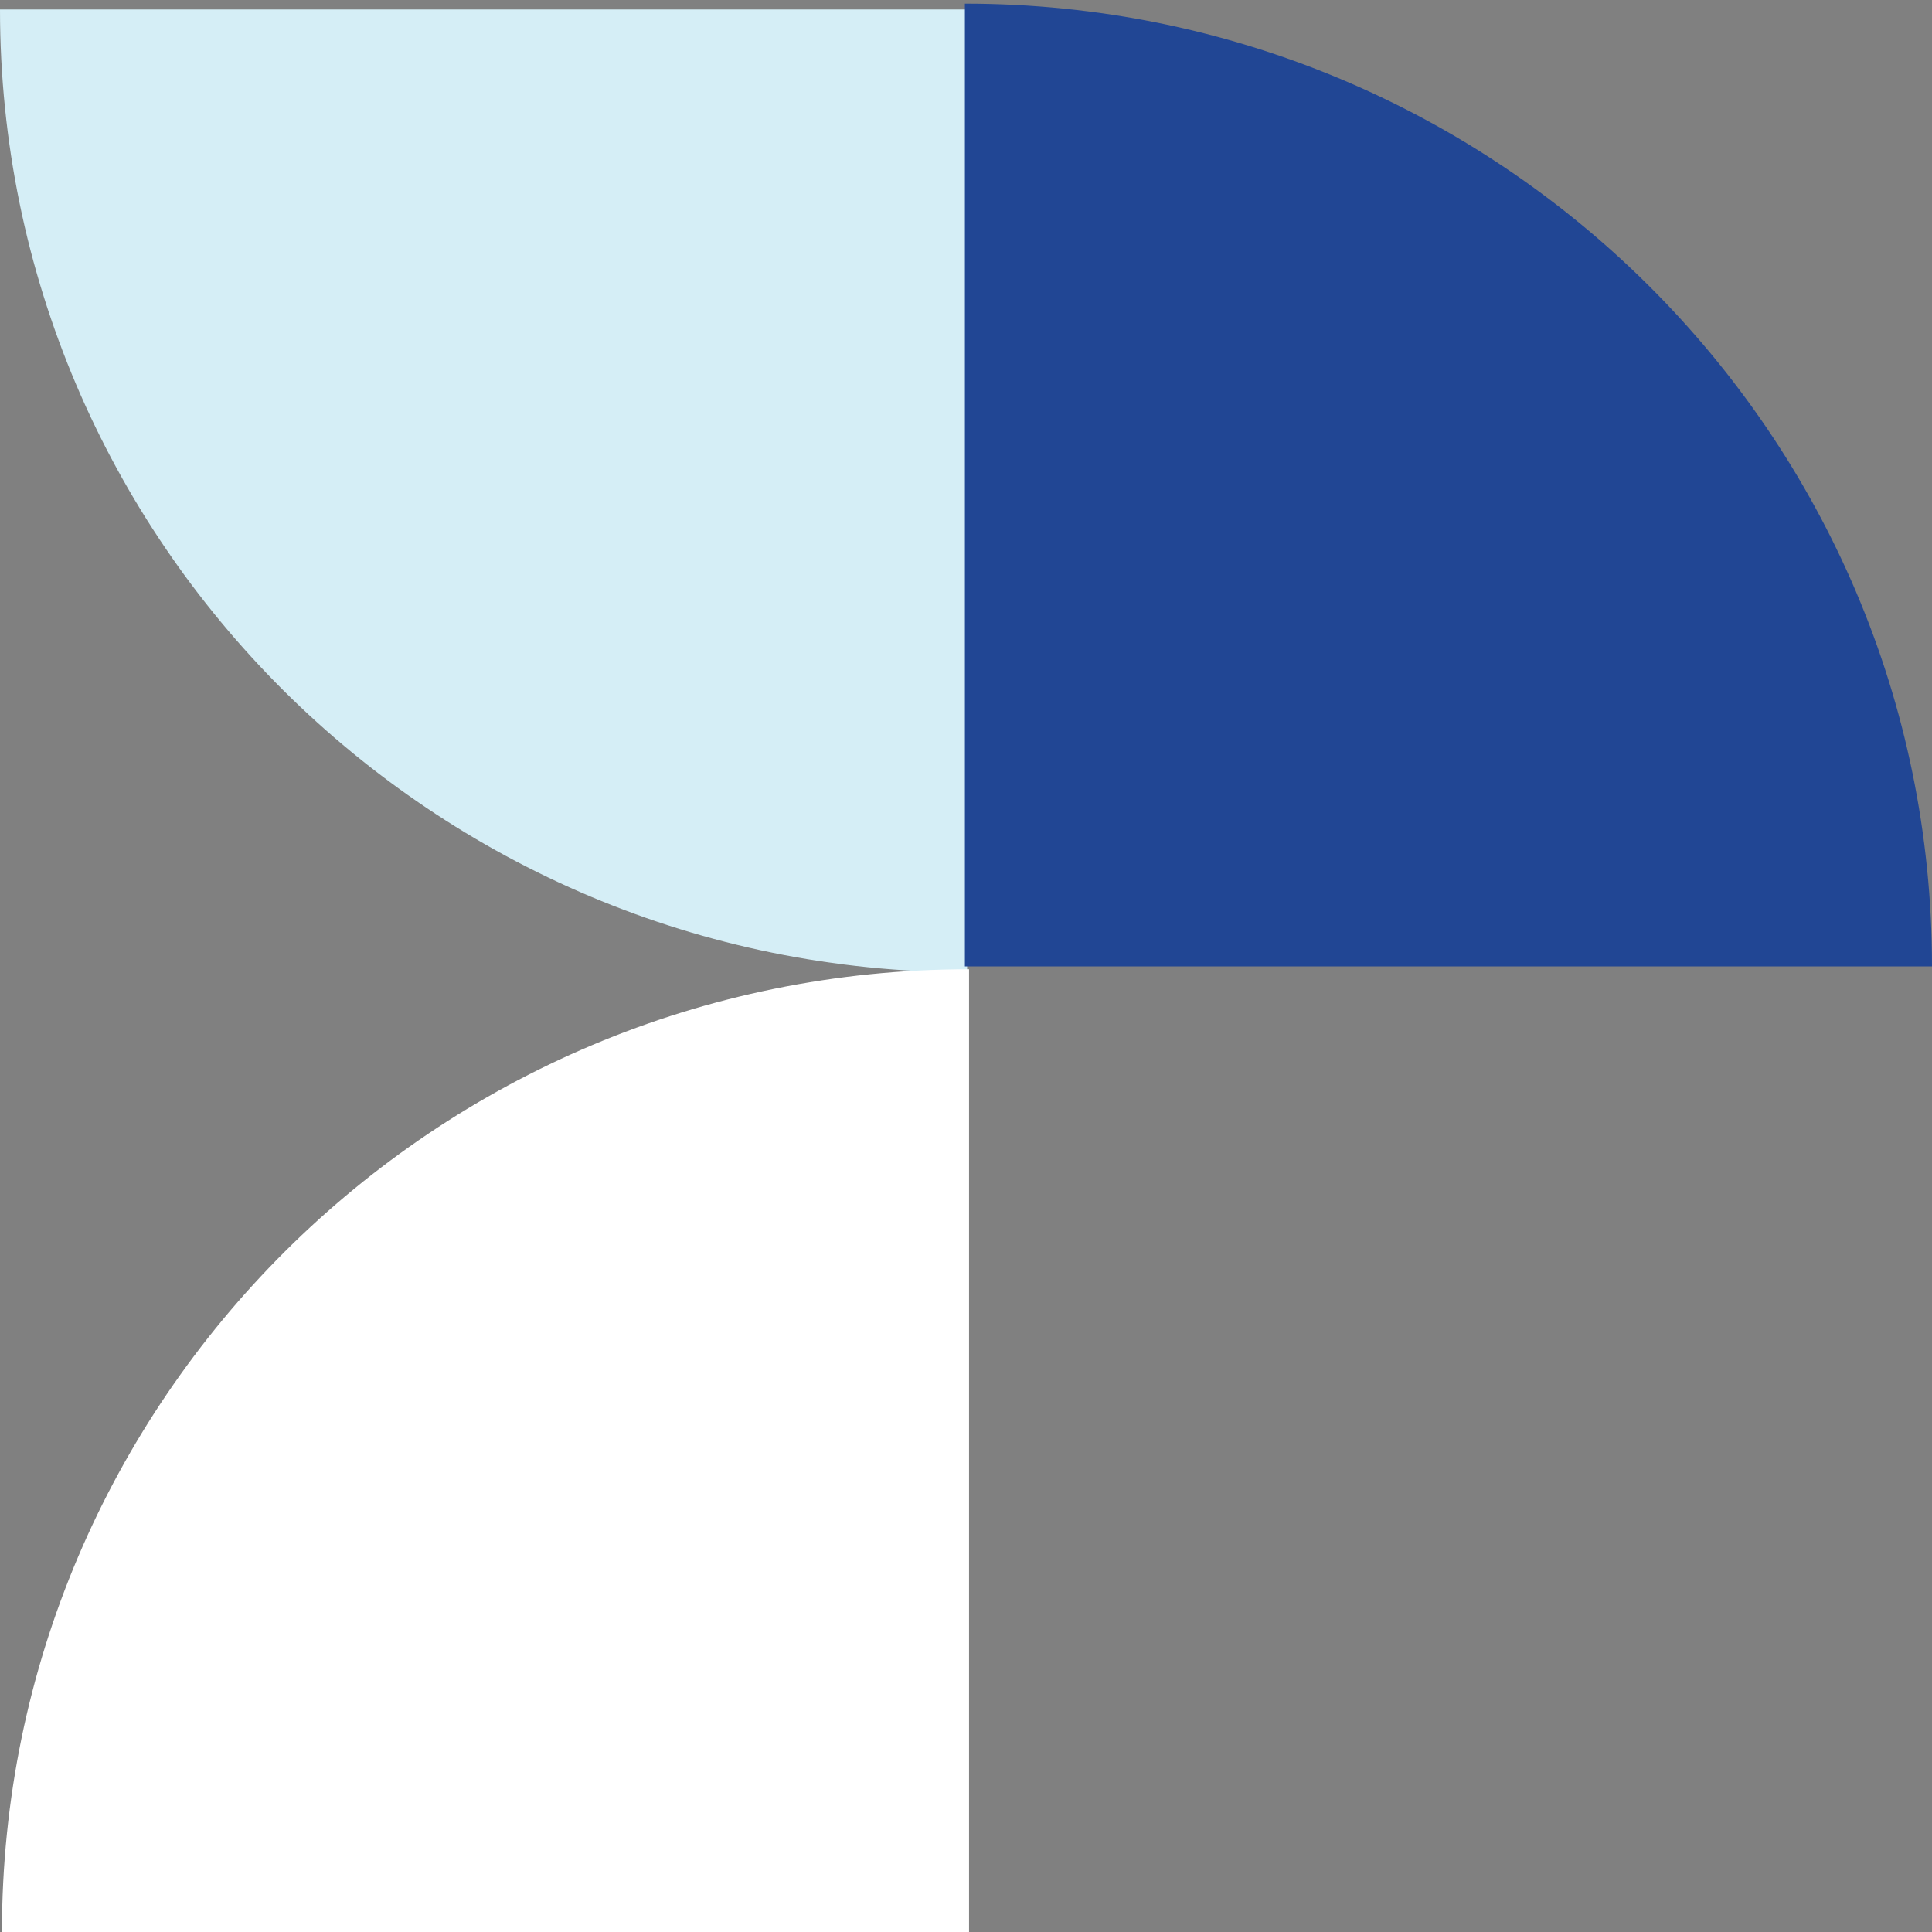 <svg width="203" height="203" viewBox="0 0 203 203" fill="none" xmlns="http://www.w3.org/2000/svg">
<rect x="0" y="0" width="203" height="203" fill="#808080" stroke="none"/>
<g clip-path="url(#clip0_338_759)">
<path d="M0 0.997C0 56.864 45.497 102.157 101.617 102.157V0.997H0Z" fill="#D5EEF6"/>
</g>
<g clip-path="url(#clip1_338_759)">
<path d="M203 101.542C203 45.675 157.503 0.383 101.383 0.383L101.383 101.542L203 101.542Z" fill="#214694"/>
</g>
<g clip-path="url(#clip2_338_759)">
<path d="M101.82 101.841C45.7 101.841 0.203 147.133 0.203 203L101.82 203L101.82 101.841Z" fill="white"/>
</g>
<defs>
<clipPath id="clip0_338_759">
<rect width="101.617" height="101.159" fill="white" transform="translate(0 0.997)"/>
</clipPath>
<clipPath id="clip1_338_759">
<rect width="101.617" height="101.159" fill="white" transform="translate(203 101.542) rotate(-180)"/>
</clipPath>
<clipPath id="clip2_338_759">
<rect width="101.159" height="101.617" fill="white" transform="translate(101.82 101.841) rotate(90)"/>
</clipPath>
</defs>
</svg>

